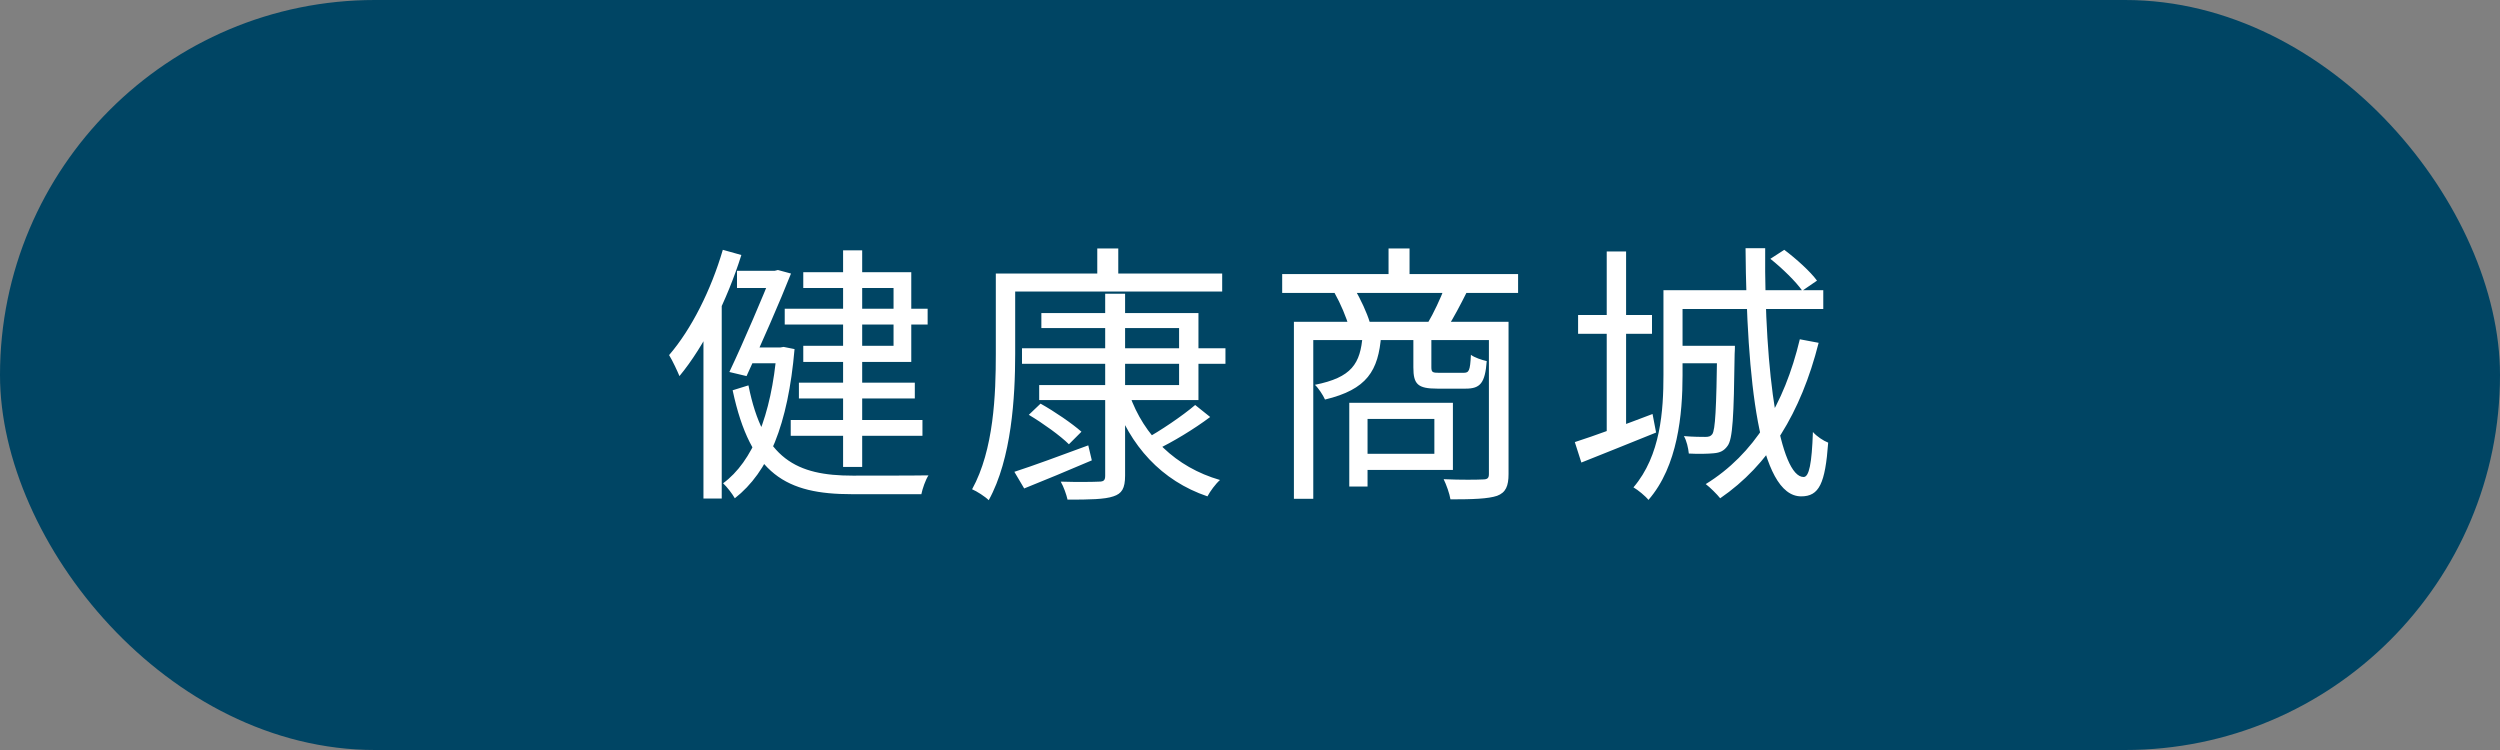 <svg width="220" height="66" viewBox="0 0 220 66" fill="none" xmlns="http://www.w3.org/2000/svg">
<rect x="0" y="0" width="220" height="66" fill="#808080" stroke="none"/>
<rect width="220" height="66" rx="33" fill="#004564"/>
<path d="M74.192 22.032H75.872V41.088H74.192V22.032ZM69.056 27.168H81.632V28.56H69.056V27.168ZM69.584 36.96H81.176V38.352H69.584V36.96ZM70.304 33.672H80.504V35.064H70.304V33.672ZM64.856 23.832H68.336V25.344H64.856V23.832ZM65.768 30.576H68.84V31.968H65.768V30.576ZM67.952 23.832H68.168L68.456 23.76L69.608 24.072C68.624 26.568 66.992 30.288 65.696 33.096L64.184 32.736C65.504 29.952 67.16 26.016 67.952 24.048V23.832ZM68.36 30.576H68.672L68.96 30.528L69.92 30.72C69.344 37.368 67.64 41.52 64.664 43.848C64.448 43.464 63.992 42.864 63.632 42.528C66.224 40.632 67.88 36.576 68.36 30.864V30.576ZM65.864 33.912C67.16 40.416 70.136 41.856 75.032 41.856C75.8 41.856 80.672 41.856 81.704 41.832C81.44 42.24 81.176 43.008 81.08 43.488H74.96C69.224 43.488 66.056 41.784 64.472 34.344L65.864 33.912ZM70.688 23.952H80.192V31.848H70.688V30.432H78.632V25.344H70.688V23.952ZM63.608 21.984L65.24 22.44C63.992 26.4 62 30.432 59.792 33.096C59.624 32.688 59.168 31.704 58.88 31.248C60.848 28.968 62.576 25.512 63.608 21.984ZM61.904 28.056L63.488 26.472L63.512 26.496V43.872H61.904V28.056ZM89.936 30.648H107.84V32.016H89.936V30.648ZM91.64 27.552H105.464V35.208H91.448V33.888H103.76V28.872H91.64V27.552ZM97.256 25.848H99.008V41.856C99.008 42.984 98.72 43.44 97.976 43.68C97.208 43.944 95.912 43.968 93.944 43.968C93.848 43.536 93.608 42.84 93.344 42.384C94.832 42.432 96.296 42.408 96.704 42.384C97.136 42.384 97.256 42.264 97.256 41.856V25.848ZM90.536 36.504L91.568 35.52C92.816 36.216 94.352 37.272 95.168 37.992L94.064 39.096C93.32 38.352 91.784 37.248 90.536 36.504ZM105.176 35.64L106.496 36.696C105.056 37.776 103.184 38.904 101.72 39.6L100.688 38.688C102.104 37.92 104.048 36.6 105.176 35.64ZM99.392 34.728C100.664 38.352 103.448 41.112 107.36 42.24C106.976 42.576 106.496 43.224 106.256 43.68C102.224 42.312 99.416 39.24 98 35.064L99.392 34.728ZM89.264 41.52C90.896 40.992 93.368 40.08 95.768 39.192L96.08 40.512C94.016 41.4 91.856 42.288 90.128 42.984L89.264 41.52ZM96.56 21.864H98.408V24.912H96.56V21.864ZM88.496 24.072H107.552V25.656H88.496V24.072ZM87.632 24.072H89.336V31.152C89.336 34.92 89.024 40.368 87.008 44.016C86.696 43.704 85.952 43.224 85.544 43.056C87.464 39.576 87.632 34.68 87.632 31.152V24.072ZM112.832 24.12H133.592V25.776H112.832V24.12ZM122.192 21.864H124.04V25.08H122.192V21.864ZM113.864 28.32H131.984V29.928H115.568V43.896H113.864V28.32ZM131.024 28.32H132.752V41.712C132.752 42.768 132.512 43.344 131.744 43.632C130.952 43.896 129.632 43.944 127.64 43.944C127.568 43.464 127.28 42.648 127.04 42.168C128.6 42.24 130.04 42.216 130.472 42.192C130.904 42.192 131.024 42.072 131.024 41.712V28.32ZM119.912 29.496H121.544C121.304 32.64 120.296 34.272 116.6 35.16C116.432 34.776 116.024 34.152 115.712 33.864C118.952 33.216 119.72 32.016 119.912 29.496ZM124.376 29.496H125.96V32.304C125.96 32.76 126.056 32.808 126.656 32.808C126.968 32.808 128.384 32.808 128.768 32.808C129.272 32.808 129.368 32.664 129.44 31.224C129.752 31.464 130.4 31.68 130.832 31.776C130.688 33.72 130.256 34.2 128.984 34.2C128.624 34.2 126.824 34.2 126.488 34.2C124.76 34.2 124.376 33.816 124.376 32.328V29.496ZM118.736 35.448H120.344V42.816H118.736V35.448ZM119.696 35.448H127.856V41.352H119.696V39.936H126.224V36.864H119.696V35.448ZM117.44 25.776L119.192 25.416C119.744 26.328 120.296 27.552 120.536 28.344L118.712 28.776C118.496 27.96 117.968 26.712 117.44 25.776ZM127.112 25.344L129.08 25.704C128.504 26.856 127.904 27.984 127.4 28.776L125.648 28.416C126.152 27.576 126.776 26.232 127.112 25.344ZM138.872 27.72H145.376V29.376H138.872V27.72ZM141.392 22.128H143.096V38.208H141.392V22.128ZM138.584 38.904C140.312 38.352 142.904 37.392 145.424 36.432L145.736 38.064C143.456 39 141.056 39.936 139.16 40.704L138.584 38.904ZM147.056 25.536H160.448V27.192H147.056V25.536ZM147.368 30.432H151.808V31.968H147.368V30.432ZM146.384 25.536H148.064V33.024C148.064 36.432 147.656 41.016 145.064 43.992C144.8 43.656 144.128 43.104 143.744 42.888C146.144 40.08 146.384 36.12 146.384 33V25.536ZM151.112 30.432H152.672C152.672 30.432 152.672 30.936 152.648 31.152C152.576 36.672 152.48 38.64 152.024 39.24C151.712 39.672 151.376 39.84 150.8 39.888C150.32 39.936 149.456 39.96 148.616 39.912C148.568 39.432 148.424 38.784 148.184 38.376C149.024 38.448 149.768 38.448 150.056 38.448C150.368 38.448 150.536 38.4 150.68 38.208C150.944 37.824 151.04 36.024 151.112 30.72V30.432ZM153.608 21.84H155.336C155.24 33.12 156.656 41.976 158.72 41.976C159.2 41.976 159.44 40.8 159.536 38.016C159.872 38.4 160.448 38.784 160.88 38.952C160.616 42.552 160.088 43.68 158.504 43.68C154.784 43.68 153.704 33.456 153.608 21.84ZM155.792 22.776L157.016 21.984C158.072 22.776 159.32 23.904 159.896 24.696L158.6 25.584C158.048 24.792 156.848 23.616 155.792 22.776ZM158.384 29.856L160.04 30.168C158.48 36.336 155.648 40.92 151.376 43.848C151.112 43.512 150.464 42.864 150.104 42.6C154.352 39.984 157.016 35.592 158.384 29.856Z" fill="white"/>
</svg>
